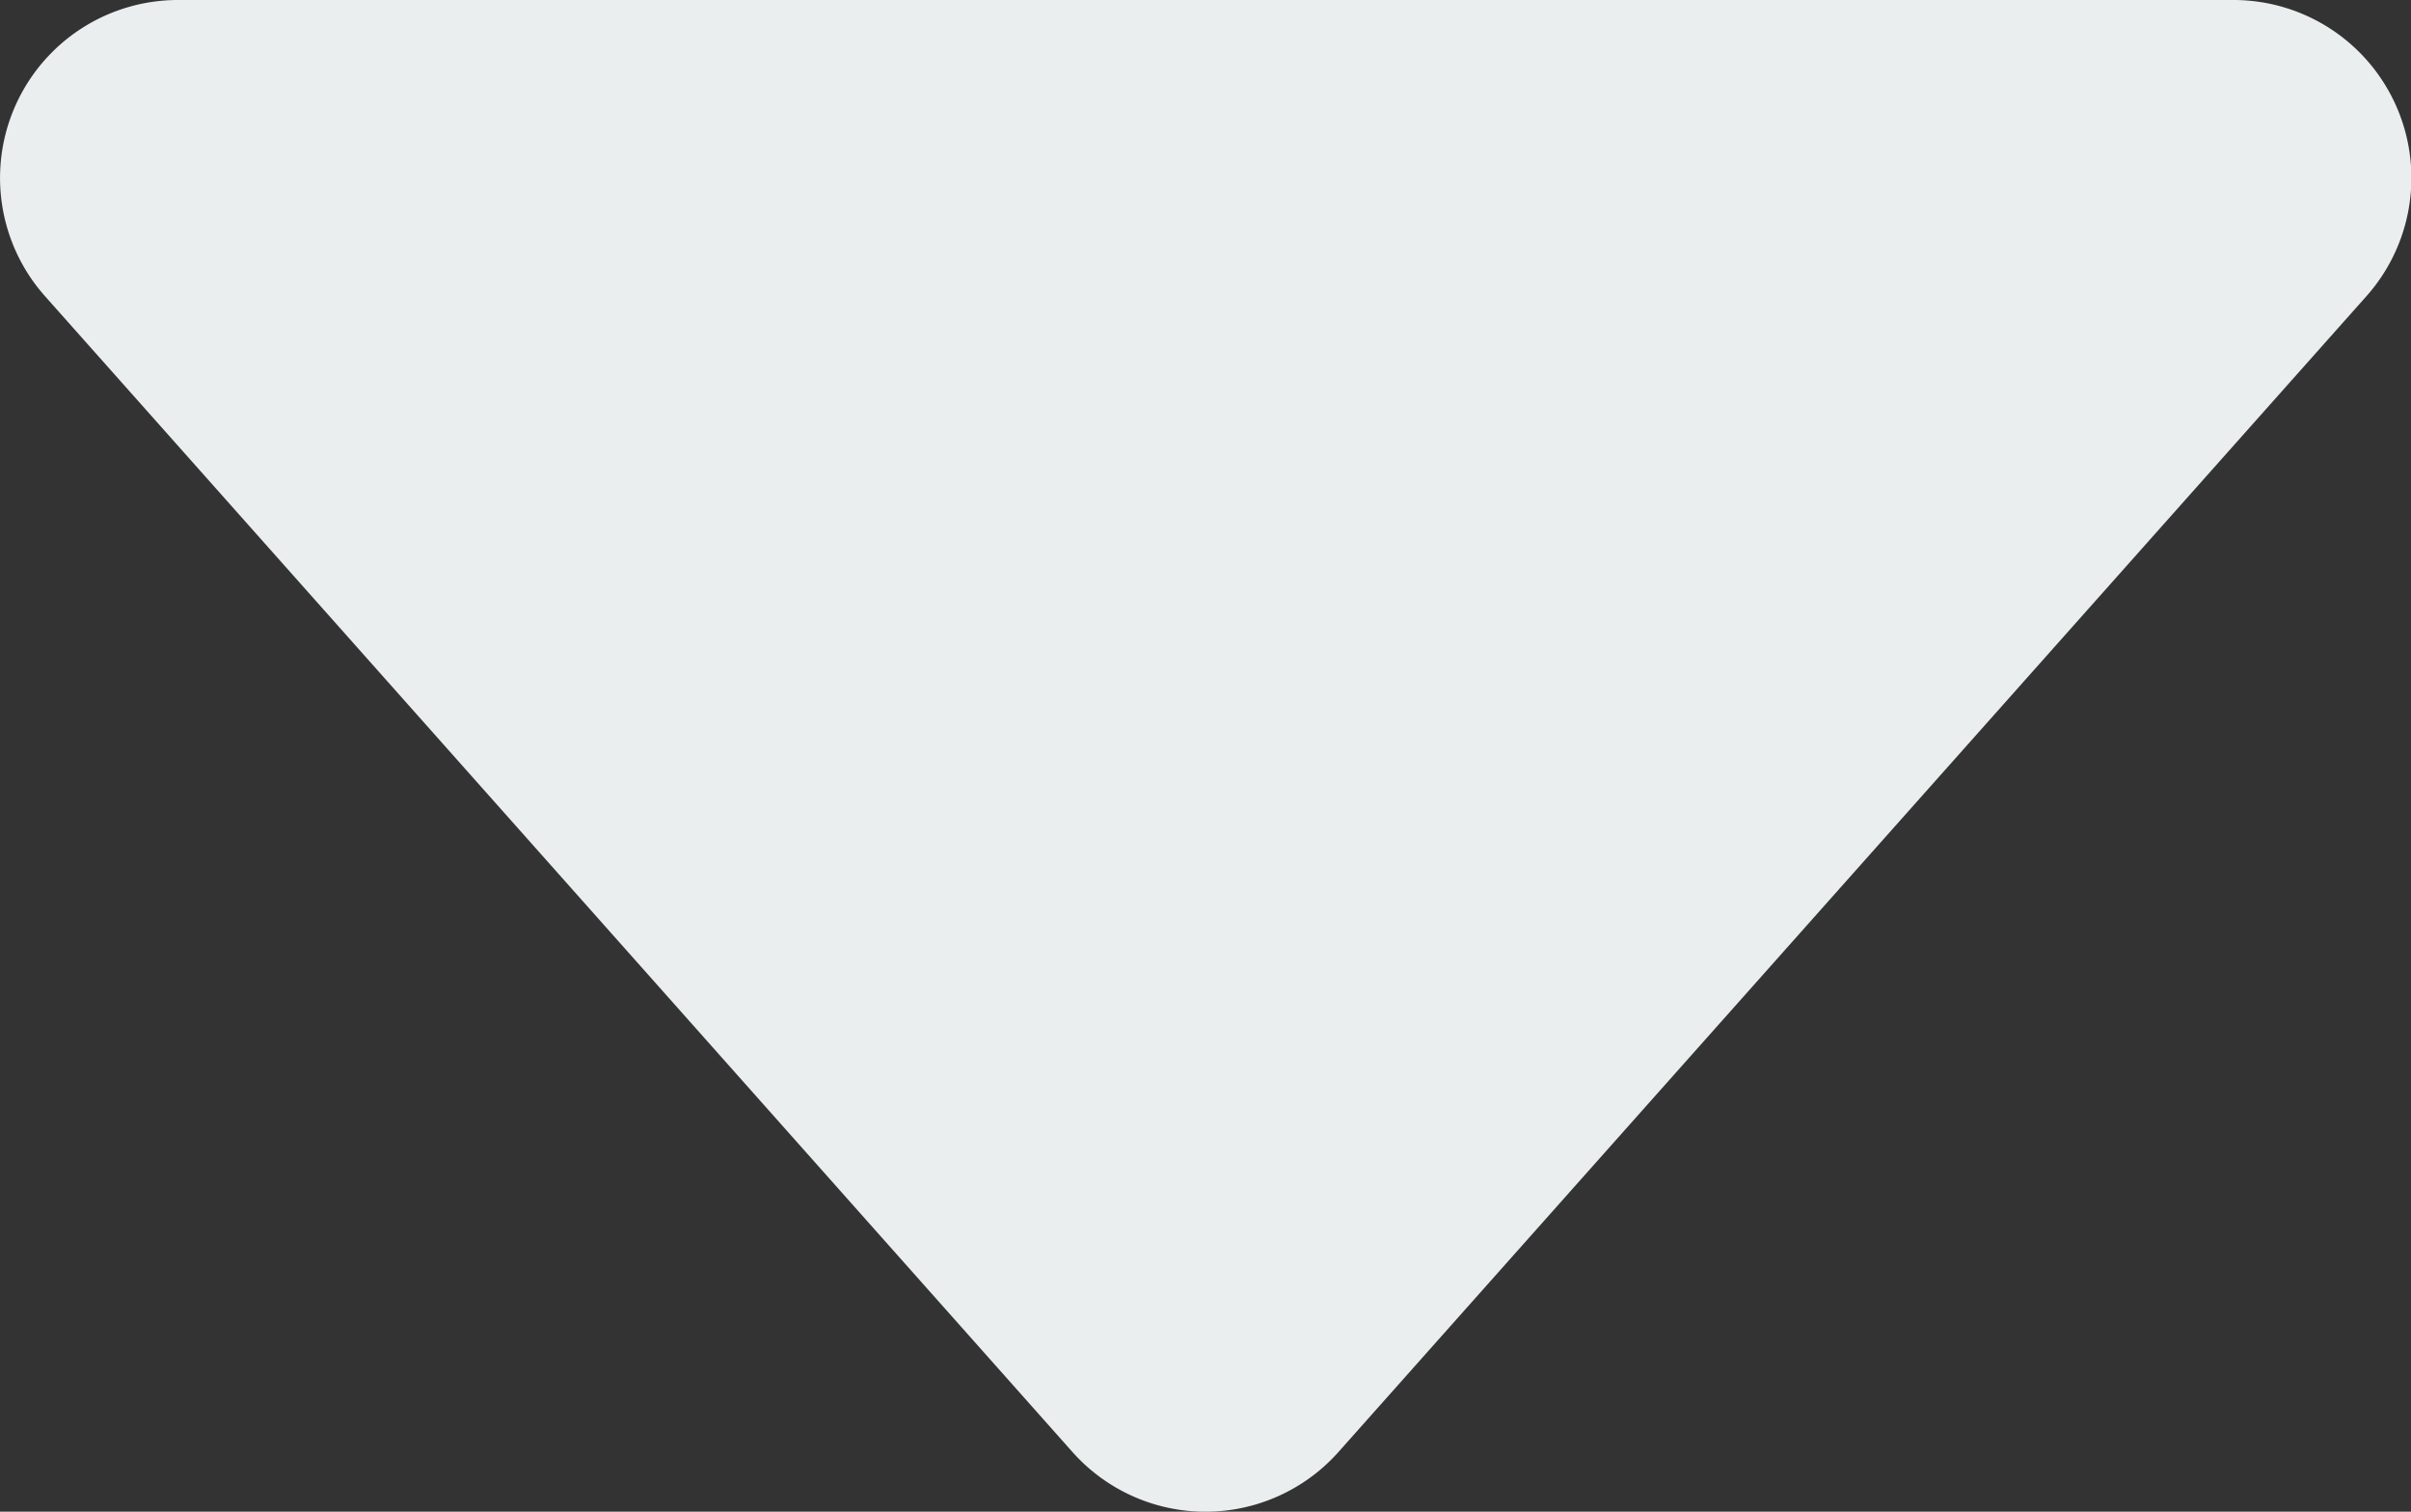 <svg xmlns="http://www.w3.org/2000/svg" width="27.093" height="16.989" viewBox="0 0 27.093 16.989">
  <rect x="0" y="0" width="27.093" height="16.989" fill="#333333" stroke="none"/>
  <path id="多角形_21" data-name="多角形 21" d="M14.505,1.682a2,2,0,0,1,2.99,0l11.546,12.99A2,2,0,0,1,27.546,18H4.454a2,2,0,0,1-1.5-3.329Z" transform="translate(29.546 18) rotate(180)" fill="#eaeeef"/>
</svg>
